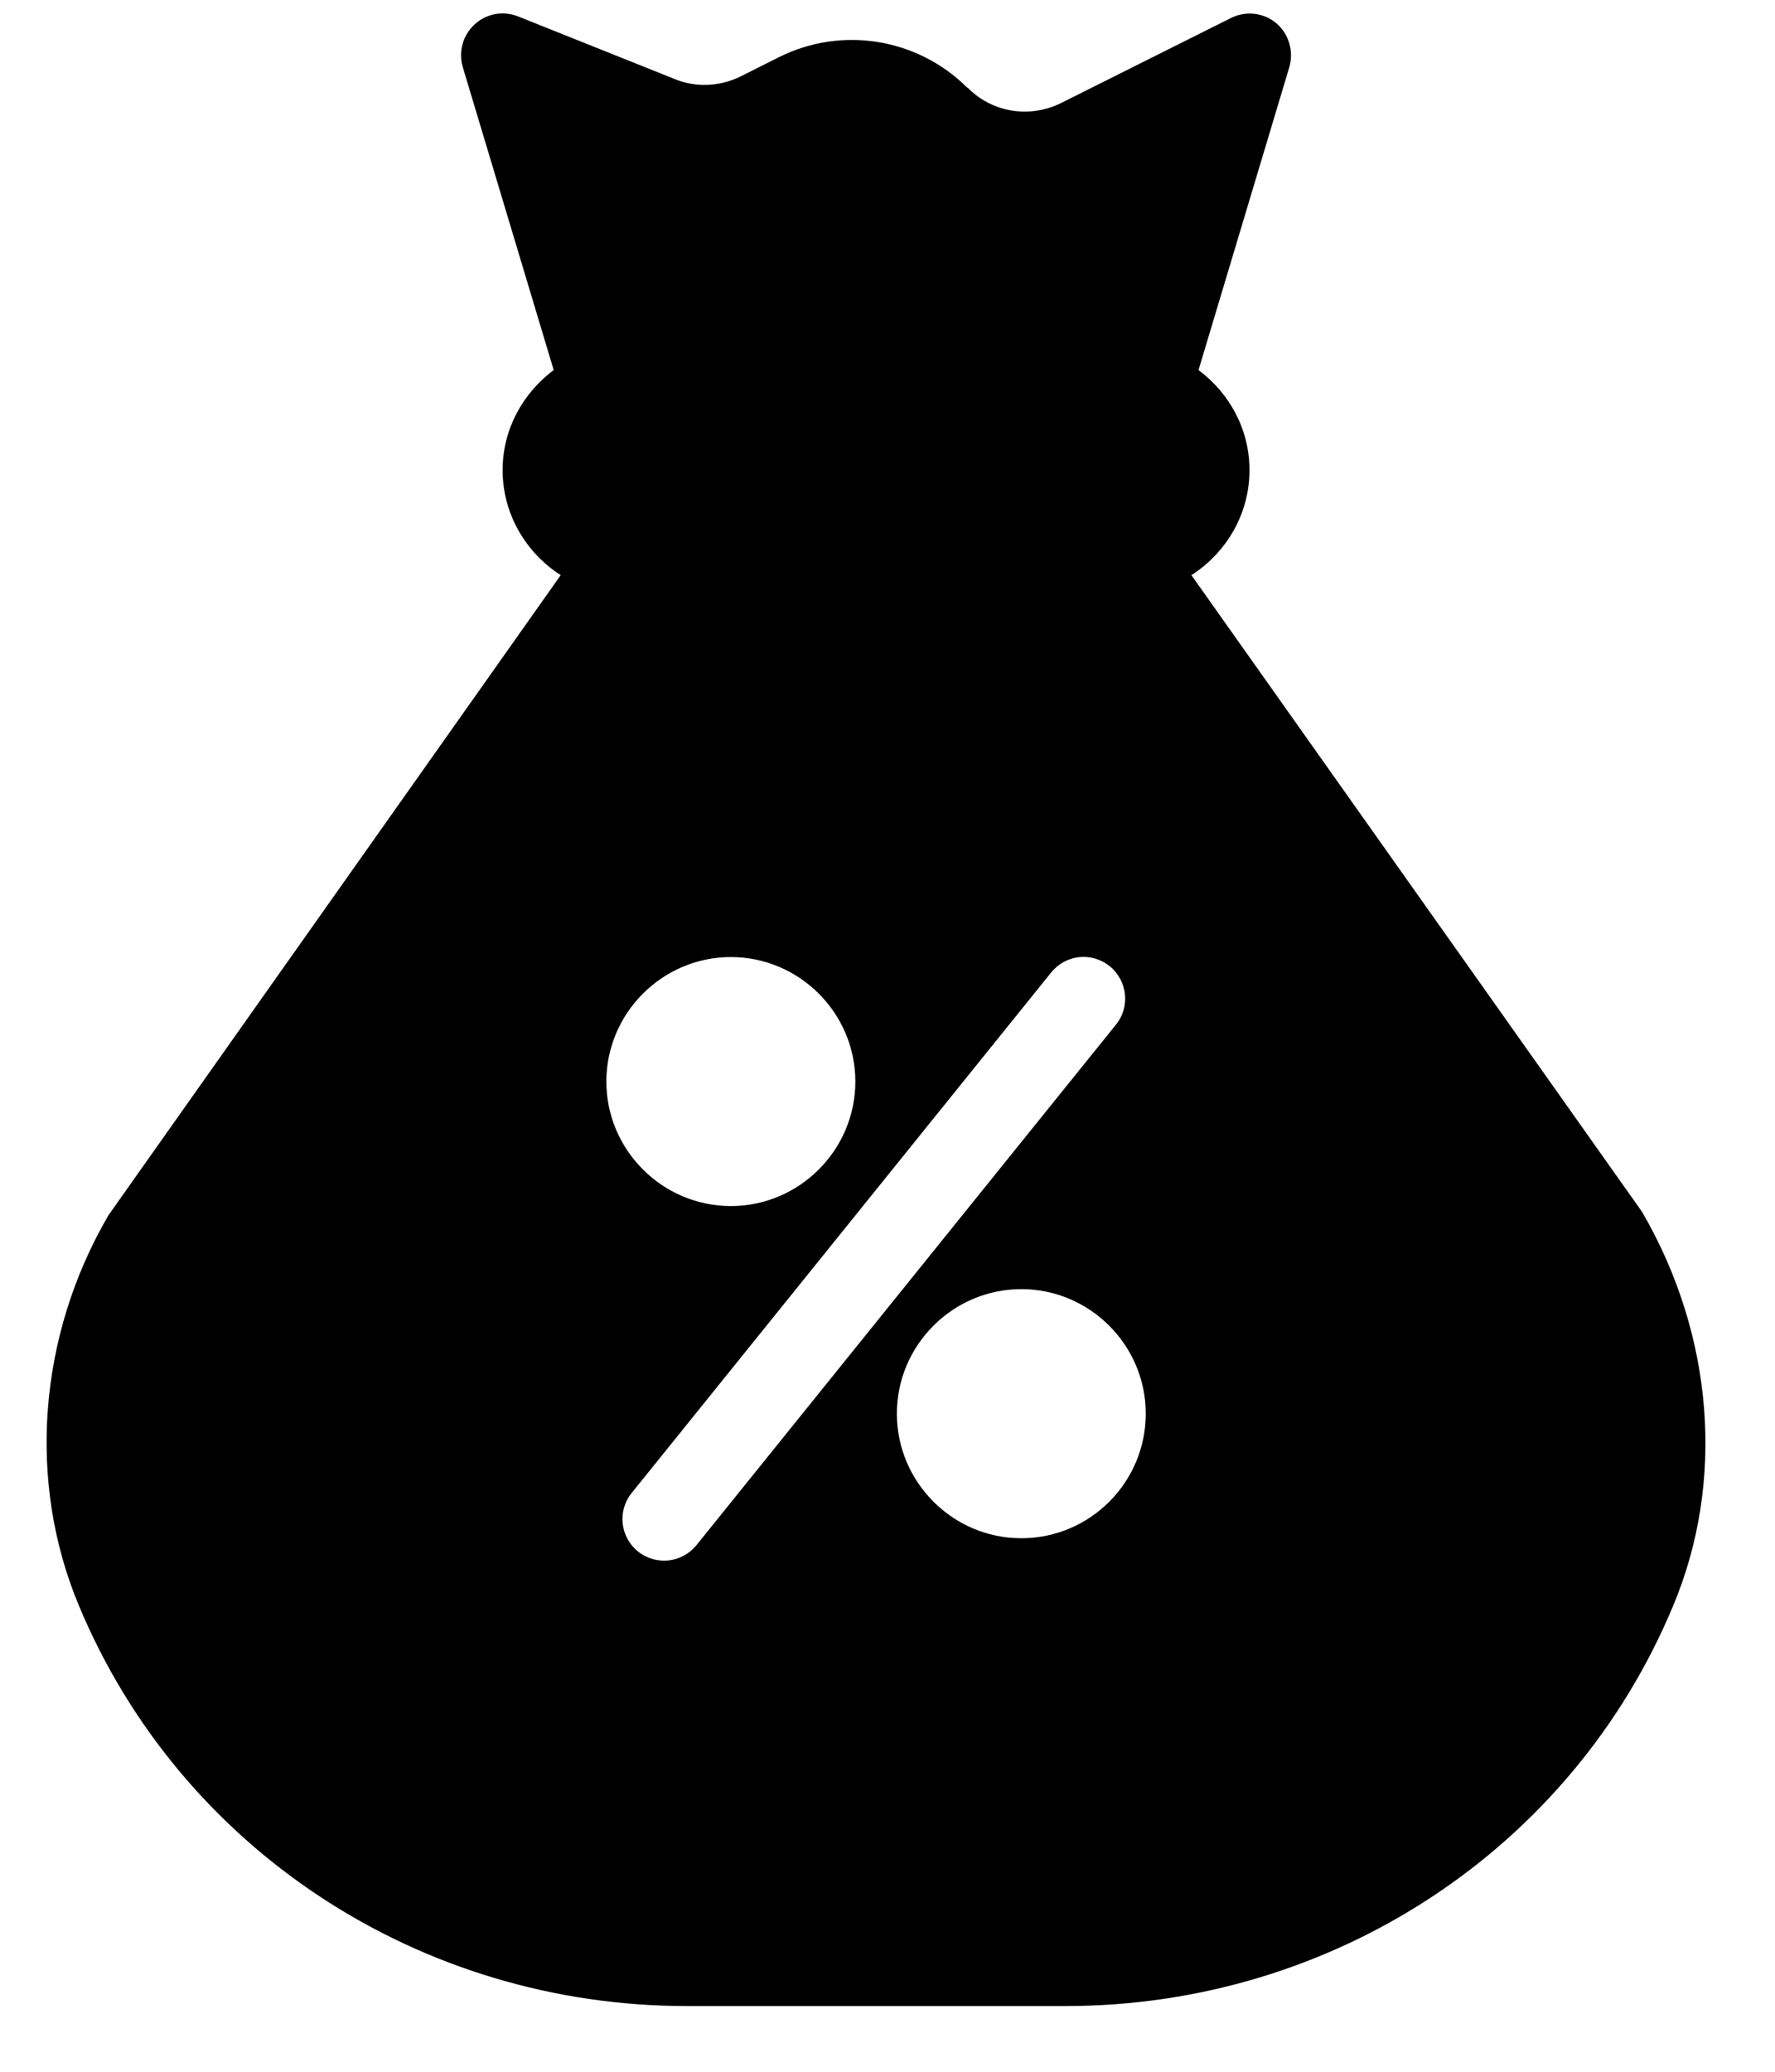<svg width="18" height="21" viewBox="0 0 18 21" fill="none" xmlns="http://www.w3.org/2000/svg">
<path d="M12.082 5.83C12.435 5.603 12.671 5.211 12.671 4.765C12.671 4.349 12.465 3.983 12.154 3.751L13.075 0.68C13.121 0.52 13.071 0.343 12.941 0.234C12.814 0.128 12.633 0.107 12.482 0.183L10.757 1.046C10.441 1.201 10.062 1.142 9.814 0.89C9.81 0.89 9.806 0.886 9.802 0.882C9.297 0.385 8.535 0.263 7.9 0.579L7.508 0.776C7.302 0.877 7.058 0.89 6.844 0.802L5.253 0.166C5.102 0.107 4.933 0.137 4.815 0.246C4.693 0.356 4.647 0.524 4.693 0.68L5.615 3.751C5.304 3.983 5.097 4.349 5.097 4.765C5.097 5.211 5.333 5.603 5.686 5.83L1.1 12.318C0.385 13.542 0.275 15.024 0.801 16.277C1.828 18.739 4.252 20.334 6.966 20.334H10.803C13.517 20.334 15.941 18.739 16.967 16.277C17.493 15.024 17.384 13.542 16.652 12.284L12.082 5.83ZM7.412 9.701C8.106 9.701 8.674 10.269 8.674 10.963C8.674 11.657 8.106 12.225 7.412 12.225C6.717 12.225 6.149 11.657 6.149 10.963C6.149 10.269 6.717 9.701 7.412 9.701ZM6.734 15.819C6.642 15.819 6.549 15.789 6.469 15.726C6.288 15.579 6.259 15.314 6.406 15.133L10.66 9.857C10.807 9.676 11.068 9.646 11.253 9.793C11.434 9.941 11.464 10.206 11.316 10.387L7.062 15.663C6.978 15.764 6.86 15.819 6.734 15.819ZM10.357 15.592C9.663 15.592 9.095 15.024 9.095 14.329C9.095 13.635 9.663 13.067 10.357 13.067C11.051 13.067 11.619 13.635 11.619 14.329C11.619 15.024 11.055 15.592 10.357 15.592Z" fill="black"/>
</svg>
